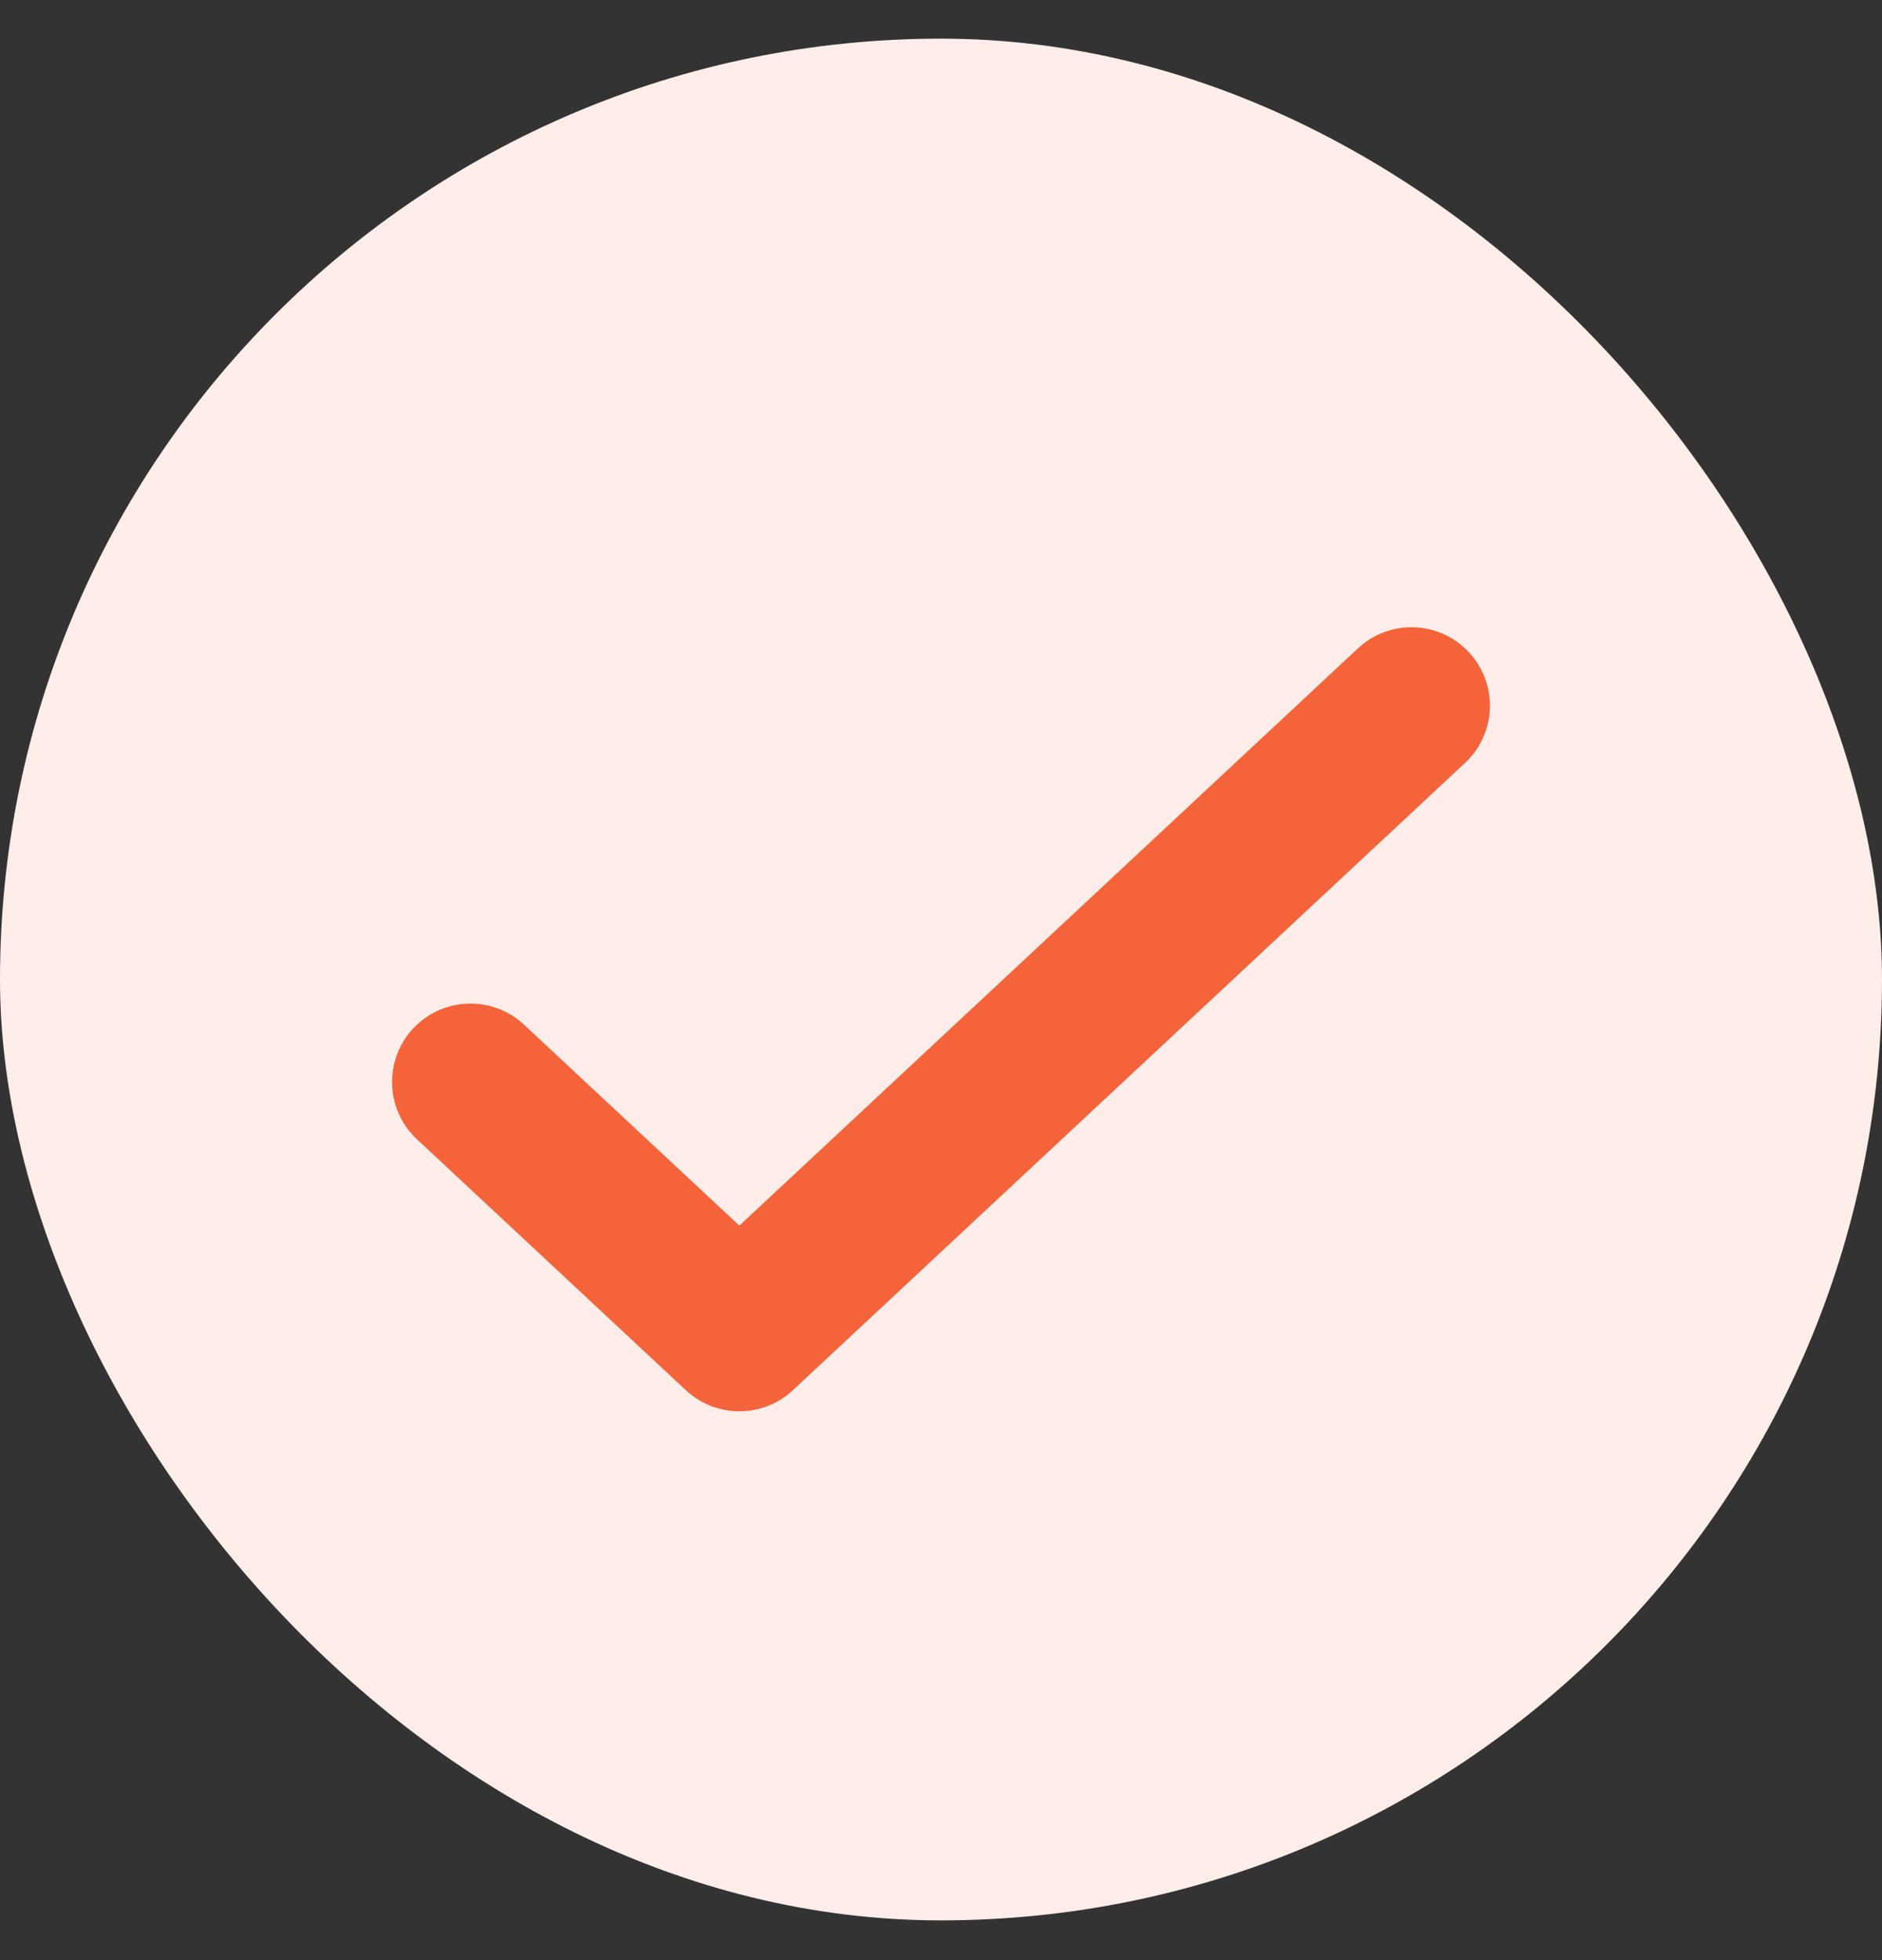 <svg width="24" height="25" viewBox="0 0 24 25" fill="none" xmlns="http://www.w3.org/2000/svg">
	<rect x="0" y="0" width="24" height="25" fill="#333333" stroke="none"/>
	<rect y="0.493" width="24" height="24" rx="12" fill="#FEEDE8" />
	<path d="M6 13.8L9.429 17L18 9" stroke="#F4633A" stroke-width="2" stroke-linecap="round"
		stroke-linejoin="round" />
</svg>